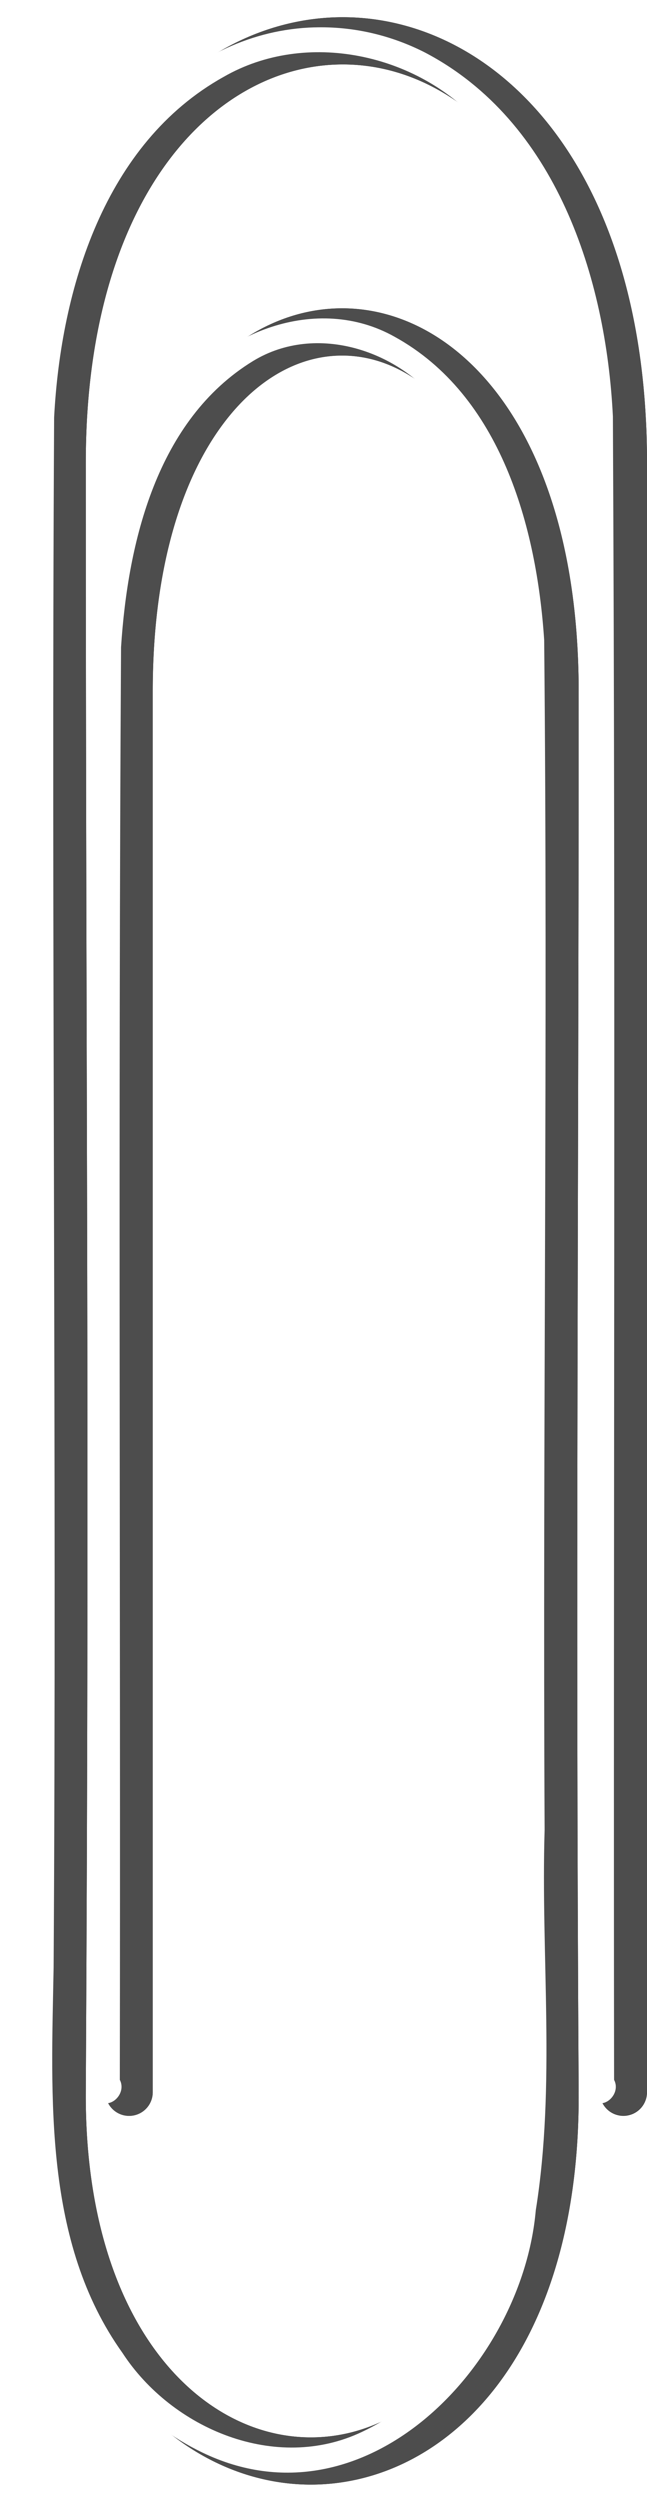 <svg xmlns="http://www.w3.org/2000/svg" viewBox="0 0 115.15 444.88"><defs><filter id="a" color-interpolation-filters="sRGB"><feGaussianBlur stdDeviation="2.022"/></filter></defs><path d="M110.95 372.33V82.27c0-100.01-99.879-100.01-99.879 0 0 115.06.67 168.64 0 290.06-.477 86.49 88.253 88.506 87.718 0-.558-92.388 0-156.66 0-249.29 0-85.302-75.804-85.302-75.804 0v249.29" stroke="#1a1a1a" stroke-linecap="round" stroke-width="8.4" fill="none"/><path d="M61.02 3.06c-13.887 0-27.684 7.04-37.719 20.438S6.863 56.579 6.863 82.279c0 115.08.669 168.64 0 290.03-.123 22.341 5.525 39.61 14.438 51.469 8.912 11.859 21.178 18.233 33.594 18.375 12.416.142 24.763-5.963 33.688-17.781 8.925-11.818 14.544-29.234 14.406-52.062-.558-92.36 0-156.64 0-249.28 0-21.948-4.859-38.754-12.562-50.312-7.704-11.559-18.48-17.844-29.531-17.844s-21.859 6.285-29.562 17.844c-7.704 11.559-12.562 28.365-12.562 50.312v249.31a4.203 4.203 0 008.406 0V123.03c0-20.703 4.647-35.858 11.156-45.625 6.51-9.767 14.662-14.125 22.562-14.125s16.053 4.358 22.562 14.125c6.51 9.767 11.125 24.922 11.125 45.625 0 92.604-.558 156.9 0 249.31.13 21.425-5.14 36.975-12.688 46.969-7.547 9.993-17.266 14.548-26.906 14.438-9.64-.11-19.426-4.921-27-15-7.574-10.079-12.834-25.502-12.719-46.406.67-121.44 0-175.02 0-290.06 0-24.302 6.058-42.145 14.75-53.75s19.917-17.062 31-17.062 22.276 5.458 30.97 17.062c8.692 11.605 14.75 29.448 14.75 53.75v290.06a4.203 4.203 0 008.405 0V82.281c0-25.7-6.402-45.385-16.438-58.781C88.672 10.103 74.907 3.062 61.02 3.062z" style="block-progression:tb;text-indent:0;text-transform:none" color="#000" fill="#4d4d4d"/><path d="M295.02 384.9c-22.403.637-39.208 19.977-45.438 40.188-8.784 26.213-4.444 54.365-5.462 81.531.3 84.186.208 168.38.135 252.56.944 22.217 9.55 47.032 30.795 57.282 28.881 13.978 56.954-15.416 59.375-43.094 3.57-22.298.885-45.155 1.574-67.687-.362-70.58.603-141.18-.079-211.75-1.327-20.148-7.741-43.57-26.62-53.971-13.799-7.752-31.31-.845-39.688 11.688-15.902 21.975-13.63 50.463-13.625 76.188.126 75.038-.25 150.19.188 225.16 1.537 3.2 5.68-.019 4.218-2.844.148-84.978-.294-169.97.22-254.94 1.213-18.79 6.407-40.47 23.5-50.938 11.31-6.897 26.282-1.824 33.655 8.313 15.667 20.037 14.24 47.11 14.012 71.25-.249 78.728-.187 157.47-.168 236.19-1.093 20.254-8.4 43.537-28.125 52.78-15.293 7.28-33.8-.513-42.625-14.061-14.09-19.737-12.669-45.406-12.25-68.594.57-91.946-.434-183.9.09-275.84 1.193-22.904 8.993-48.788 30.16-60.595 14.702-8.48 34.488-4.136 45.562 8.25 18.238 19.31 20.363 47.753 19.531 73.125.126 92.622-.25 185.35.188 277.91 1.522 3.2 5.687-.016 4.219-2.844-.144-98.675.285-197.36-.213-296.03-1.215-24.73-10.145-52.551-33.463-64.761-6.08-3.099-12.812-4.667-19.668-4.46z" style="block-progression:tb;text-indent:0;text-transform:none" filter="url(#a)" color="#000" fill="#fff" transform="translate(-239.07 -380.03)"/></svg>
